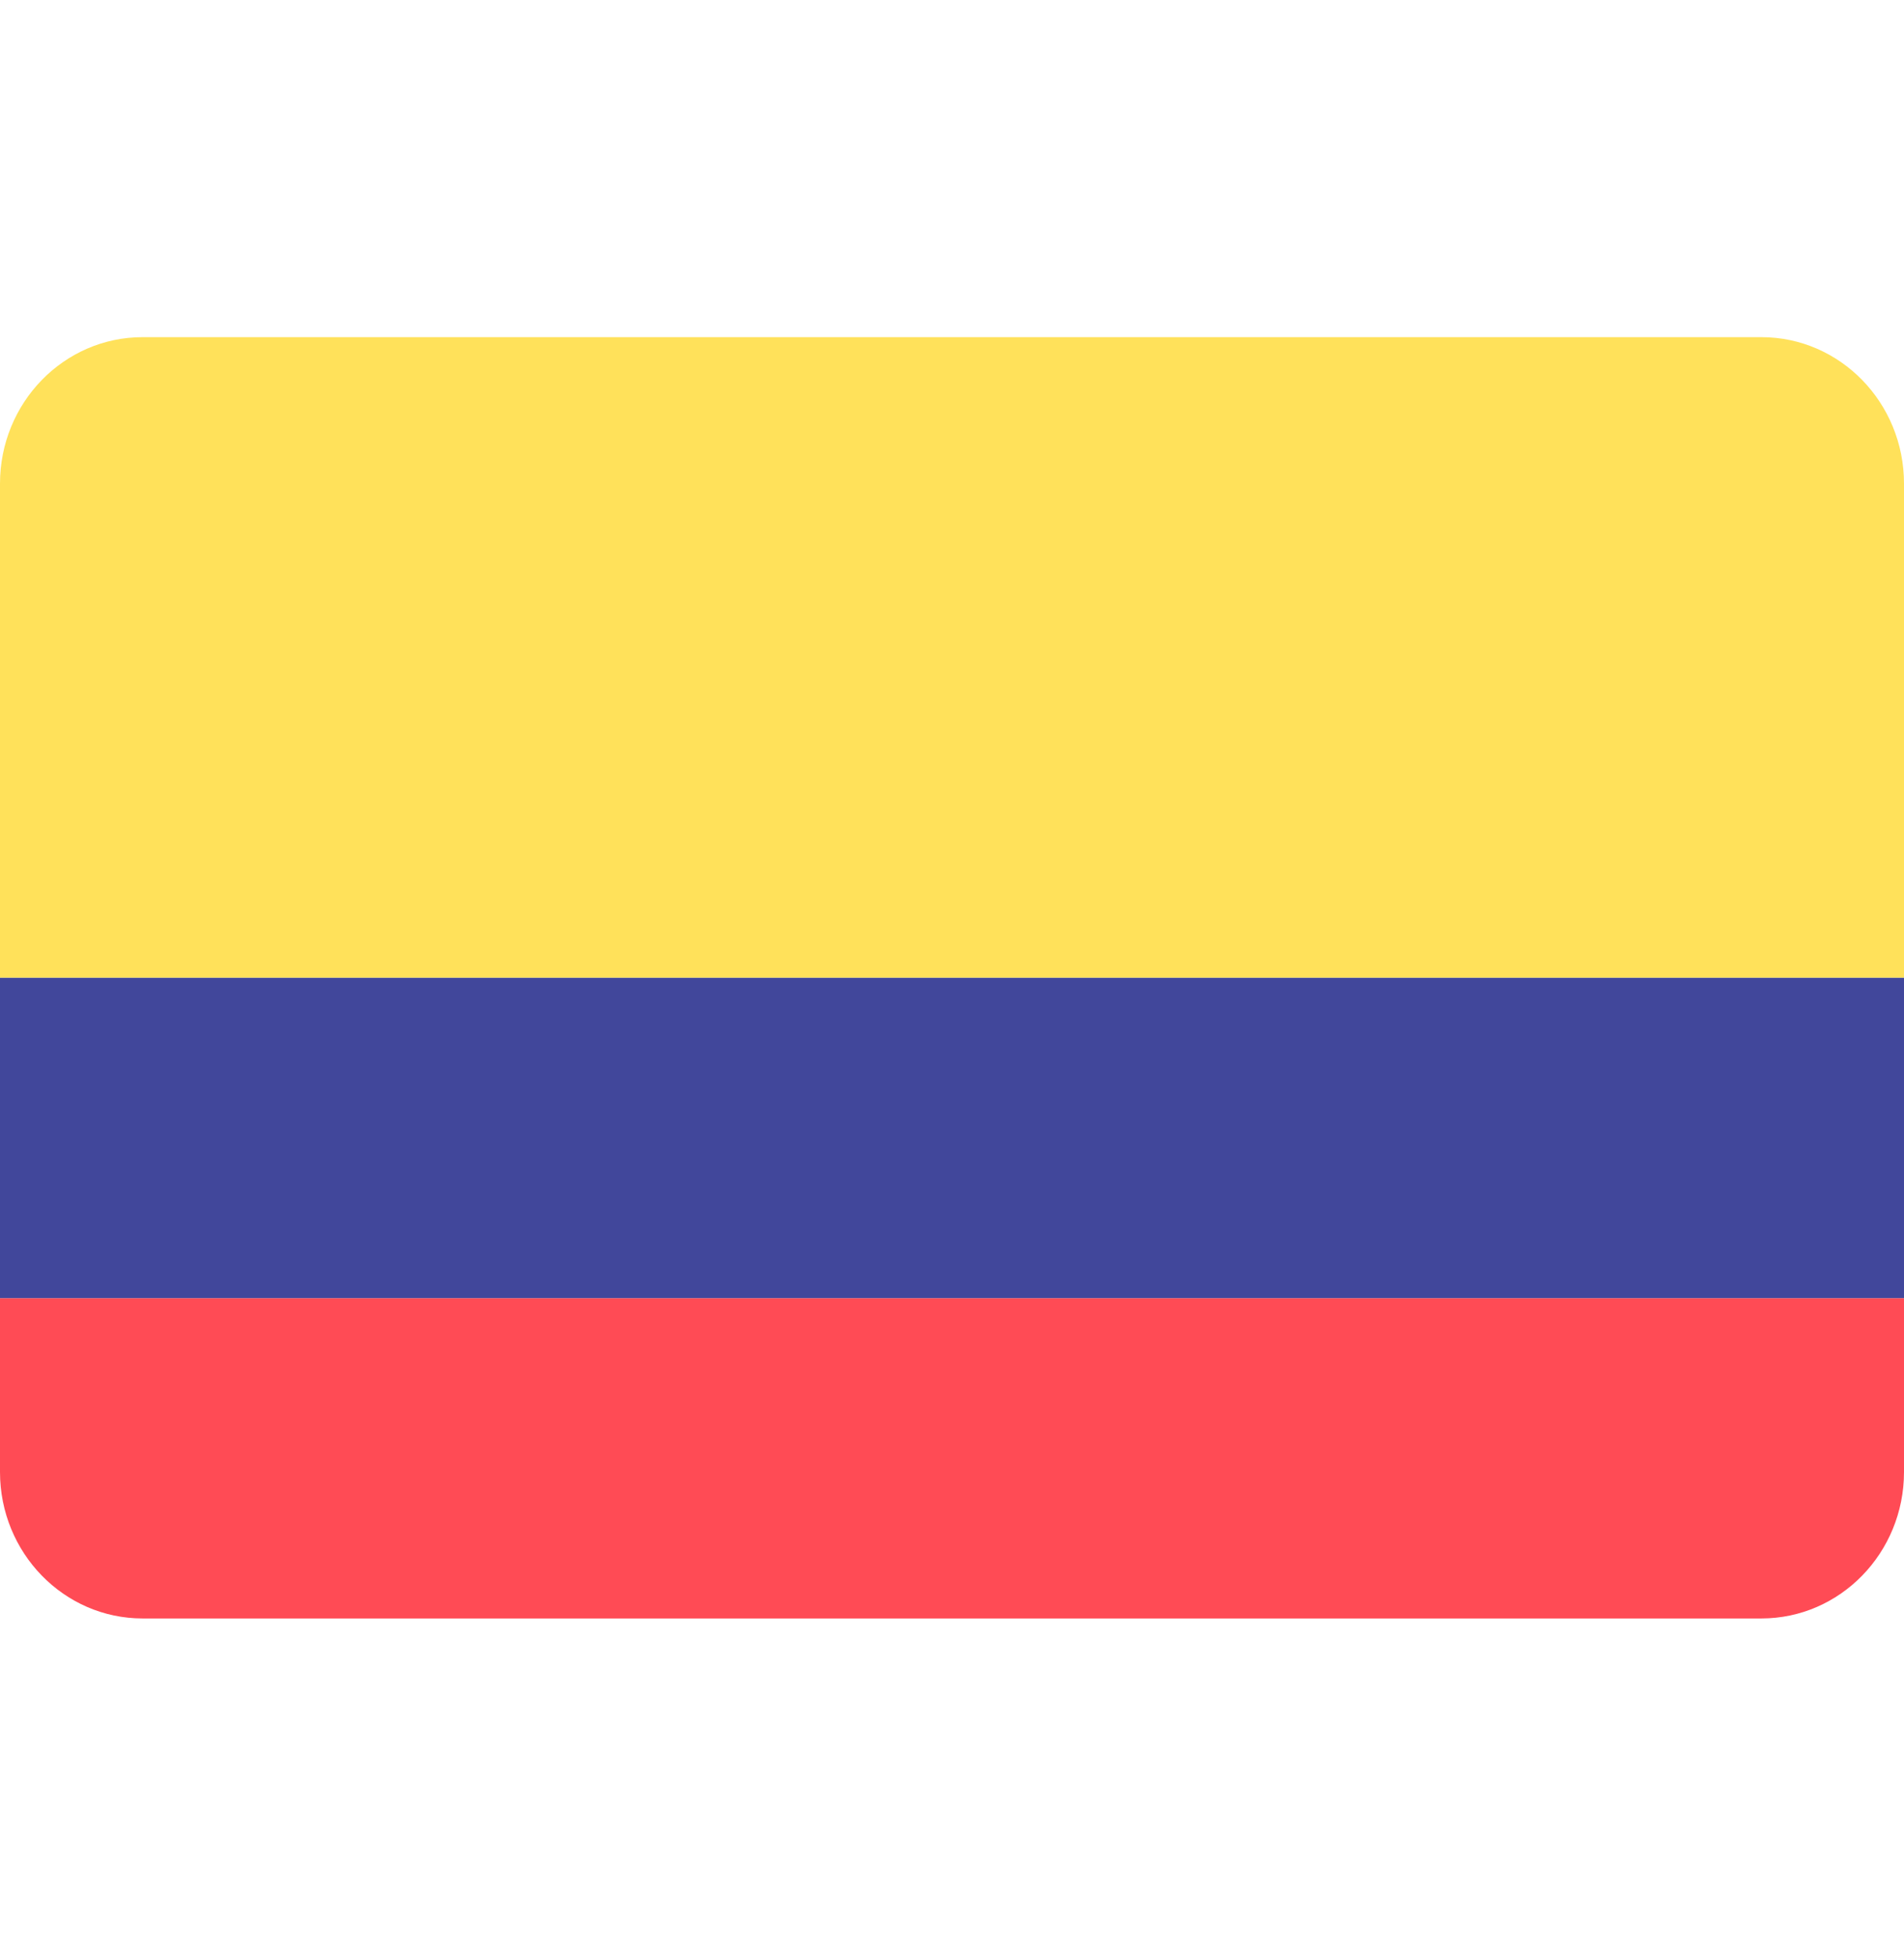 <svg width="37" height="38" xmlns="http://www.w3.org/2000/svg" xmlns:xlink="http://www.w3.org/1999/xlink" xml:space="preserve" overflow="hidden"><g transform="translate(-453 -543)"><path d="M0 27.85C0 29.38 1.241 30.621 2.771 30.621L34.229 30.621C35.759 30.621 37 29.38 37 27.85L37 24.56 0 24.56 0 27.85Z" fill="#FF4B55" transform="matrix(1 0 0 1.027 453 543)"/><path d="M34.229 6.379 2.771 6.379C1.241 6.379 0 7.62 0 9.15L0 18.5 37 18.5 37 9.15C37 7.62 35.759 6.379 34.229 6.379Z" fill="#FFE15A" transform="matrix(1 0 0 1.027 453 543)"/><path d="M0 18.5 37 18.5 37 24.56 0 24.56Z" fill="#41479B" transform="matrix(1 0 0 1.027 453 543)"/></g></svg>
